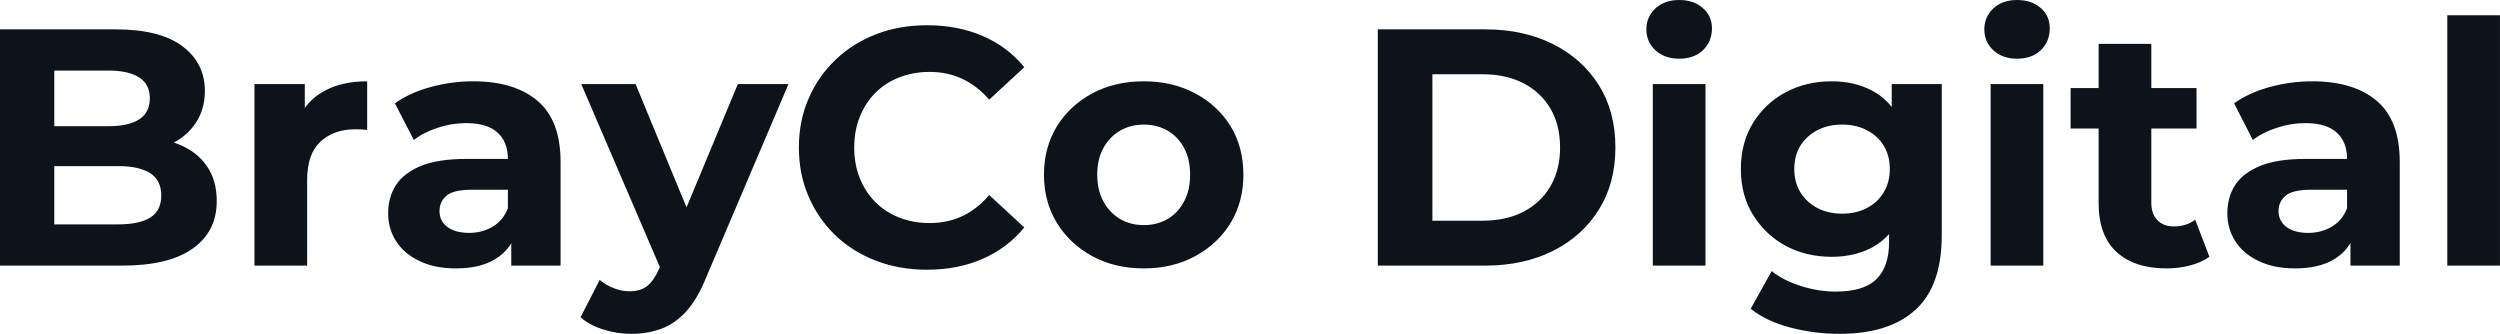 <svg fill="#0D131A" viewBox="0 0 170.361 22.747" height="100%" width="100%" xmlns="http://www.w3.org/2000/svg"><path preserveAspectRatio="none" d="M8.33 18.10L0 18.10L0 2.00L7.87 2.00Q10.90 2.00 12.43 3.15Q13.96 4.30 13.96 6.19L13.96 6.19Q13.96 7.45 13.34 8.38Q12.72 9.31 11.64 9.82Q10.56 10.33 9.15 10.33L9.15 10.33L9.59 9.38Q11.11 9.38 12.28 9.88Q13.45 10.37 14.11 11.34Q14.77 12.30 14.77 13.71L14.77 13.71Q14.77 15.78 13.13 16.94Q11.50 18.10 8.33 18.10L8.33 18.10ZM3.70 4.81L3.70 15.29L8.05 15.29Q9.50 15.29 10.25 14.82Q10.99 14.35 10.99 13.32L10.99 13.32Q10.99 12.30 10.25 11.81Q9.50 11.32 8.05 11.32L8.05 11.32L3.43 11.32L3.43 8.60L7.41 8.60Q8.76 8.60 9.49 8.13Q10.21 7.66 10.21 6.69L10.21 6.69Q10.21 5.75 9.49 5.28Q8.76 4.81 7.41 4.81L7.41 4.81L3.70 4.81ZM20.93 18.10L17.34 18.10L17.34 5.73L20.77 5.73L20.77 9.22L20.29 8.21Q20.84 6.90 22.06 6.22Q23.28 5.54 25.02 5.54L25.02 5.54L25.02 8.85Q24.79 8.83 24.61 8.82Q24.43 8.81 24.22 8.81L24.22 8.81Q22.75 8.81 21.84 9.65Q20.93 10.49 20.93 12.26L20.93 12.26L20.93 18.10ZM38.20 18.10L34.84 18.10L34.84 15.69L34.61 15.16L34.61 10.83Q34.61 9.68 33.91 9.04Q33.21 8.39 31.76 8.39L31.76 8.39Q30.77 8.39 29.82 8.71Q28.86 9.02 28.20 9.54L28.20 9.54L26.91 7.04Q27.92 6.32 29.35 5.93Q30.77 5.54 32.25 5.54L32.25 5.54Q35.07 5.54 36.64 6.88Q38.20 8.21 38.20 11.04L38.20 11.04L38.20 18.10ZM31.07 18.29L31.07 18.29Q29.62 18.29 28.59 17.79Q27.55 17.30 27.00 16.45Q26.45 15.59 26.45 14.54L26.45 14.54Q26.45 13.43 26.99 12.60Q27.53 11.78 28.70 11.30Q29.88 10.83 31.76 10.83L31.76 10.83L35.05 10.83L35.05 12.93L32.15 12.93Q30.89 12.93 30.42 13.34Q29.95 13.75 29.95 14.38L29.95 14.38Q29.95 15.06 30.49 15.47Q31.03 15.87 31.97 15.87L31.97 15.87Q32.87 15.87 33.58 15.44Q34.29 15.02 34.61 14.19L34.61 14.19L35.17 15.85Q34.78 17.04 33.74 17.66Q32.71 18.29 31.07 18.29ZM43.01 22.75L43.01 22.75Q42.04 22.75 41.10 22.45Q40.16 22.15 39.56 21.62L39.56 21.62L40.87 19.07Q41.28 19.43 41.83 19.64Q42.37 19.85 42.89 19.85L42.89 19.85Q43.65 19.85 44.10 19.49Q44.55 19.14 44.92 18.31L44.92 18.31L45.56 16.79L45.84 16.40L50.28 5.73L53.73 5.73L48.14 18.86Q47.54 20.36 46.77 21.21Q46.00 22.06 45.07 22.40Q44.14 22.75 43.01 22.75ZM47.59 16.08L45.13 18.58L39.61 5.73L43.31 5.73L47.59 16.08ZM63.16 18.38L63.16 18.38Q61.29 18.38 59.70 17.77Q58.10 17.16 56.92 16.03Q55.75 14.90 55.10 13.39Q54.44 11.87 54.44 10.05L54.44 10.05Q54.44 8.23 55.10 6.72Q55.75 5.20 56.94 4.07Q58.12 2.94 59.71 2.33Q61.29 1.72 63.18 1.72L63.18 1.72Q65.27 1.72 66.96 2.45Q68.65 3.17 69.80 4.58L69.80 4.58L67.41 6.79Q66.58 5.84 65.57 5.37Q64.56 4.90 63.36 4.90L63.36 4.90Q62.24 4.90 61.29 5.27Q60.35 5.63 59.66 6.32Q58.97 7.01 58.59 7.96Q58.21 8.90 58.21 10.05L58.21 10.05Q58.21 11.20 58.59 12.14Q58.97 13.09 59.66 13.78Q60.35 14.47 61.29 14.83Q62.24 15.20 63.36 15.20L63.36 15.20Q64.56 15.20 65.57 14.73Q66.58 14.26 67.41 13.29L67.41 13.29L69.80 15.50Q68.65 16.90 66.96 17.64Q65.27 18.38 63.16 18.38ZM77.95 18.29L77.95 18.29Q75.97 18.29 74.44 17.46Q72.91 16.63 72.02 15.19Q71.14 13.75 71.14 11.91L71.14 11.91Q71.14 10.05 72.02 8.61Q72.91 7.18 74.44 6.36Q75.97 5.54 77.95 5.54L77.95 5.54Q79.90 5.54 81.44 6.36Q82.98 7.18 83.86 8.60Q84.73 10.03 84.73 11.91L84.73 11.91Q84.73 13.75 83.86 15.19Q82.98 16.63 81.44 17.46Q79.90 18.29 77.95 18.29ZM77.95 15.34L77.95 15.34Q78.84 15.34 79.56 14.93Q80.27 14.51 80.68 13.74Q81.10 12.97 81.10 11.91L81.10 11.91Q81.10 10.83 80.68 10.07Q80.27 9.31 79.56 8.90Q78.84 8.49 77.95 8.49L77.95 8.49Q77.05 8.49 76.34 8.90Q75.62 9.31 75.20 10.07Q74.77 10.83 74.77 11.91L74.77 11.91Q74.77 12.97 75.20 13.74Q75.62 14.51 76.34 14.93Q77.05 15.34 77.95 15.34ZM101.20 18.10L93.89 18.10L93.89 2.00L101.20 2.00Q103.82 2.00 105.82 3.00Q107.82 4.00 108.95 5.80Q110.08 7.59 110.08 10.05L110.08 10.05Q110.08 12.49 108.95 14.29Q107.82 16.10 105.82 17.10Q103.82 18.10 101.20 18.10L101.20 18.10ZM97.61 5.06L97.61 15.04L101.02 15.04Q102.63 15.04 103.81 14.43Q104.99 13.82 105.65 12.70Q106.31 11.57 106.31 10.05L106.31 10.05Q106.31 8.51 105.65 7.39Q104.99 6.28 103.81 5.67Q102.63 5.06 101.02 5.06L101.02 5.06L97.61 5.06ZM116.22 18.10L112.63 18.10L112.63 5.73L116.22 5.73L116.22 18.10ZM114.42 4.00L114.42 4.00Q113.44 4.00 112.81 3.43Q112.19 2.85 112.19 2.00L112.19 2.00Q112.19 1.15 112.81 0.57Q113.44 0 114.42 0L114.42 0Q115.41 0 116.03 0.54Q116.66 1.08 116.66 1.93L116.66 1.93Q116.66 2.83 116.05 3.42Q115.44 4.00 114.42 4.00ZM125.37 22.75L125.37 22.75Q123.63 22.75 122.00 22.32Q120.38 21.90 119.30 21.04L119.30 21.04L120.73 18.47Q121.51 19.11 122.72 19.49Q123.92 19.87 125.10 19.87L125.10 19.87Q127.01 19.87 127.87 19.02Q128.73 18.17 128.73 16.49L128.73 16.49L128.73 14.63L128.96 11.52L128.91 8.39L128.91 5.73L132.32 5.73L132.32 16.03Q132.32 19.48 130.53 21.11Q128.73 22.75 125.37 22.75ZM124.82 17.50L124.82 17.50Q123.10 17.50 121.70 16.76Q120.31 16.01 119.47 14.66Q118.63 13.32 118.63 11.52L118.63 11.52Q118.63 9.71 119.47 8.36Q120.31 7.01 121.70 6.28Q123.10 5.54 124.82 5.54L124.82 5.54Q126.38 5.54 127.58 6.18Q128.78 6.81 129.44 8.13Q130.11 9.45 130.11 11.52L130.11 11.52Q130.11 13.57 129.44 14.89Q128.78 16.21 127.58 16.86Q126.38 17.50 124.82 17.50ZM125.53 14.56L125.53 14.56Q126.48 14.56 127.21 14.18Q127.95 13.80 128.36 13.11Q128.78 12.42 128.78 11.52L128.78 11.52Q128.78 10.60 128.36 9.92Q127.95 9.25 127.21 8.87Q126.48 8.49 125.53 8.49L125.53 8.49Q124.59 8.49 123.85 8.87Q123.12 9.25 122.69 9.92Q122.27 10.60 122.27 11.52L122.27 11.52Q122.27 12.42 122.69 13.11Q123.12 13.80 123.85 14.18Q124.59 14.56 125.53 14.56ZM139.24 18.10L135.65 18.10L135.65 5.73L139.24 5.73L139.24 18.10ZM137.45 4.00L137.45 4.00Q136.46 4.00 135.84 3.43Q135.22 2.85 135.22 2.00L135.22 2.00Q135.22 1.15 135.84 0.57Q136.46 0 137.45 0L137.45 0Q138.44 0 139.06 0.54Q139.68 1.08 139.68 1.93L139.68 1.93Q139.68 2.83 139.07 3.42Q138.46 4.00 137.45 4.00ZM147.64 18.29L147.64 18.29Q145.45 18.29 144.23 17.17Q143.01 16.05 143.01 13.85L143.01 13.85L143.01 2.99L146.60 2.99L146.60 13.80Q146.60 14.58 147.02 15.01Q147.43 15.43 148.14 15.43L148.14 15.43Q148.99 15.43 149.59 14.97L149.59 14.97L150.56 17.50Q150.01 17.89 149.24 18.09Q148.47 18.29 147.64 18.29ZM149.68 8.76L141.10 8.76L141.10 6.00L149.68 6.00L149.68 8.76ZM163.53 18.10L160.17 18.10L160.17 15.69L159.94 15.16L159.94 10.83Q159.94 9.68 159.24 9.04Q158.54 8.39 157.09 8.39L157.09 8.39Q156.10 8.39 155.15 8.71Q154.19 9.02 153.52 9.54L153.52 9.54L152.24 7.04Q153.25 6.32 154.67 5.93Q156.10 5.54 157.57 5.54L157.57 5.54Q160.40 5.54 161.97 6.88Q163.53 8.21 163.53 11.04L163.53 11.04L163.53 18.10ZM156.40 18.29L156.40 18.29Q154.95 18.29 153.92 17.79Q152.88 17.30 152.33 16.45Q151.78 15.59 151.78 14.54L151.78 14.54Q151.78 13.43 152.32 12.60Q152.86 11.78 154.03 11.30Q155.20 10.83 157.09 10.83L157.09 10.83L160.38 10.83L160.38 12.93L157.48 12.93Q156.22 12.93 155.74 13.34Q155.27 13.75 155.27 14.38L155.27 14.38Q155.27 15.06 155.81 15.47Q156.35 15.87 157.30 15.87L157.30 15.87Q158.19 15.87 158.91 15.44Q159.62 15.02 159.94 14.19L159.94 14.19L160.49 15.85Q160.10 17.04 159.07 17.66Q158.03 18.29 156.40 18.29ZM170.36 18.10L166.77 18.10L166.77 1.04L170.36 1.04L170.36 18.10Z"></path></svg>